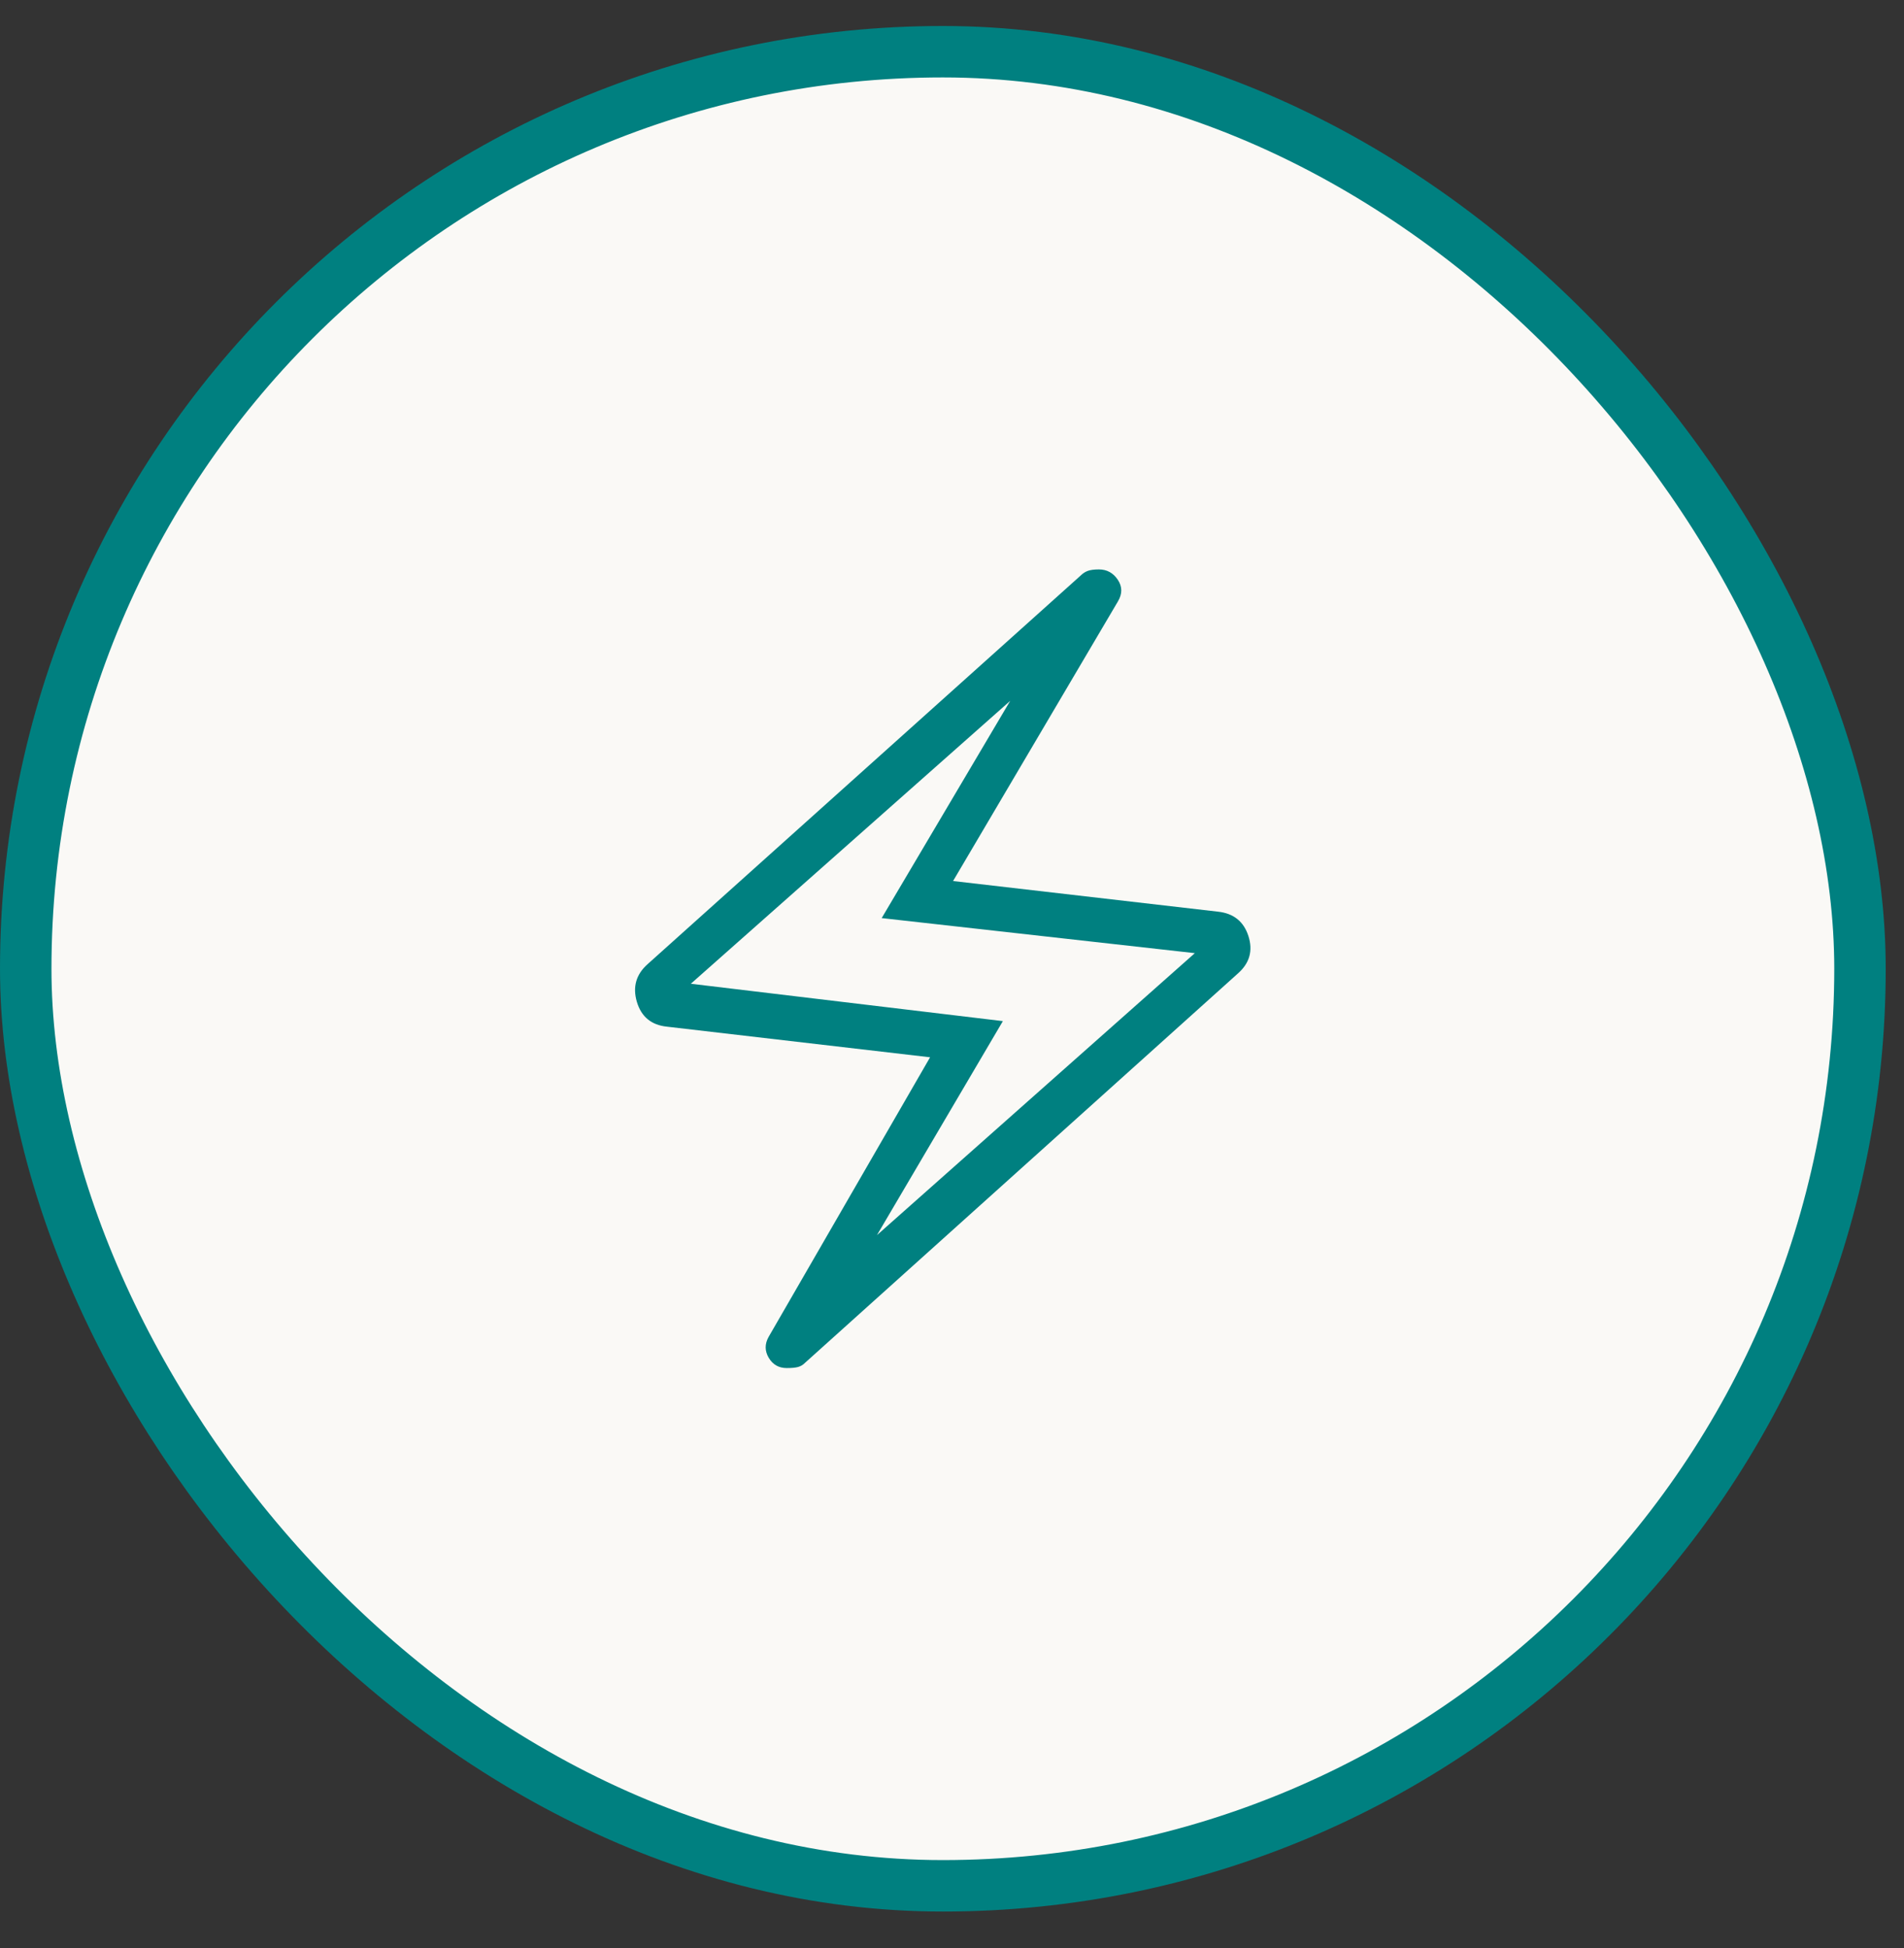 <svg width="43" height="44" viewBox="0 0 43 44" fill="none" xmlns="http://www.w3.org/2000/svg">
<rect x="0" y="0" width="43" height="44" fill="#333333" stroke="none"/>
<rect x="0.581" y="1.168" width="41.425" height="41.425" rx="20.713" fill="#FAF9F6"/>
<rect x="0.581" y="1.168" width="41.425" height="41.425" rx="20.713" stroke="#008080" stroke-width="1.162"/>
<path d="M21.005 23.88L15.06 23.188C14.708 23.151 14.483 22.964 14.383 22.628C14.284 22.292 14.365 22.008 14.626 21.776L24.409 12.996C24.454 12.951 24.506 12.917 24.564 12.895C24.623 12.873 24.708 12.861 24.818 12.861C24.998 12.861 25.14 12.939 25.244 13.094C25.348 13.25 25.349 13.413 25.247 13.584L21.524 19.899L27.507 20.591C27.859 20.629 28.088 20.812 28.194 21.141C28.3 21.471 28.222 21.752 27.96 21.984L18.177 30.784C18.133 30.829 18.081 30.859 18.022 30.875C17.964 30.891 17.879 30.899 17.768 30.899C17.588 30.899 17.453 30.822 17.361 30.667C17.27 30.513 17.269 30.356 17.358 30.196L21.005 23.88ZM19.805 27.897L26.984 21.528L19.912 20.736L22.814 15.83L15.602 22.219L22.649 23.063L19.805 27.897Z" fill="#008080"/>
</svg>
